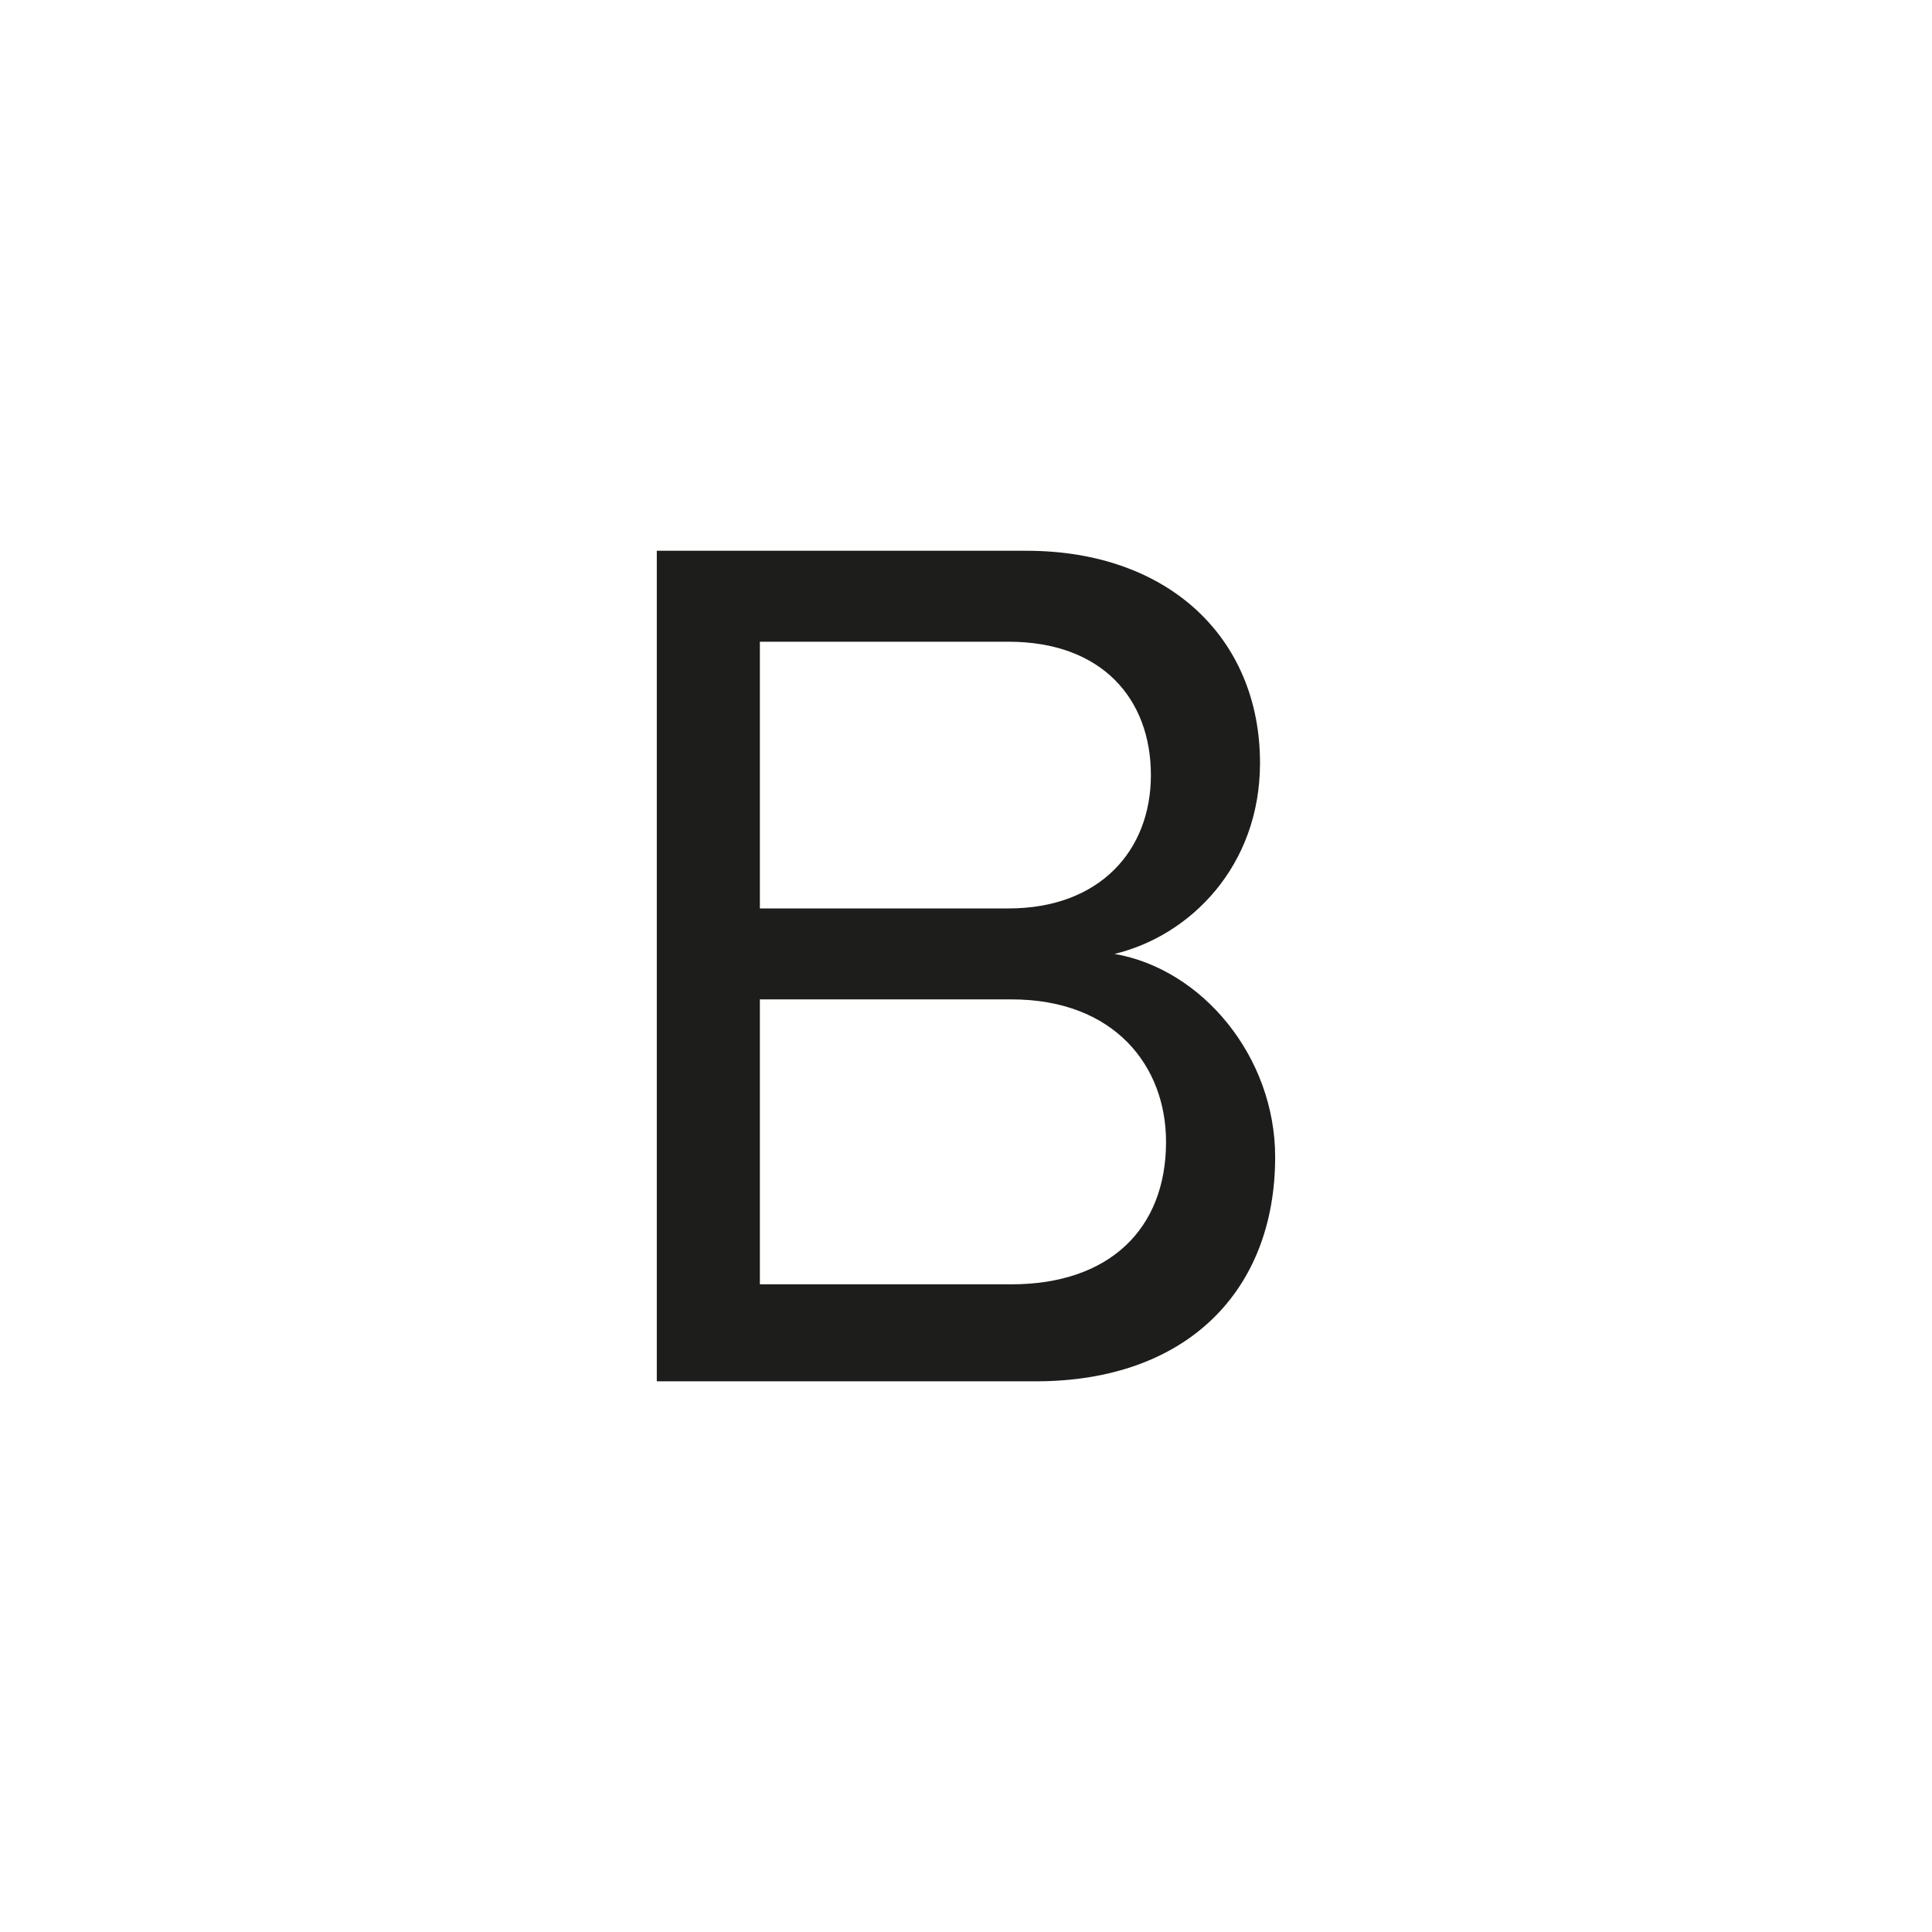 <svg width="100" height="100" viewBox="0 0 100 100" fill="none" xmlns="http://www.w3.org/2000/svg">
<path d="M33.996 71.34V28.508H53.137C60.511 28.508 65.218 33.058 65.218 39.49C65.218 44.825 61.609 48.433 57.687 49.375C62.237 50.159 66.002 54.709 66.002 59.886C66.002 66.79 61.452 71.497 53.608 71.497H33.996V71.34ZM59.57 40.118C59.57 36.196 57.059 33.215 52.196 33.215H39.331V47.021H52.196C56.903 47.021 59.57 44.04 59.57 40.118ZM60.354 59.102C60.354 55.18 57.687 51.728 52.353 51.728H39.331V66.476H52.353C57.373 66.476 60.354 63.652 60.354 59.102Z" fill="#1D1D1B"/>
</svg>
